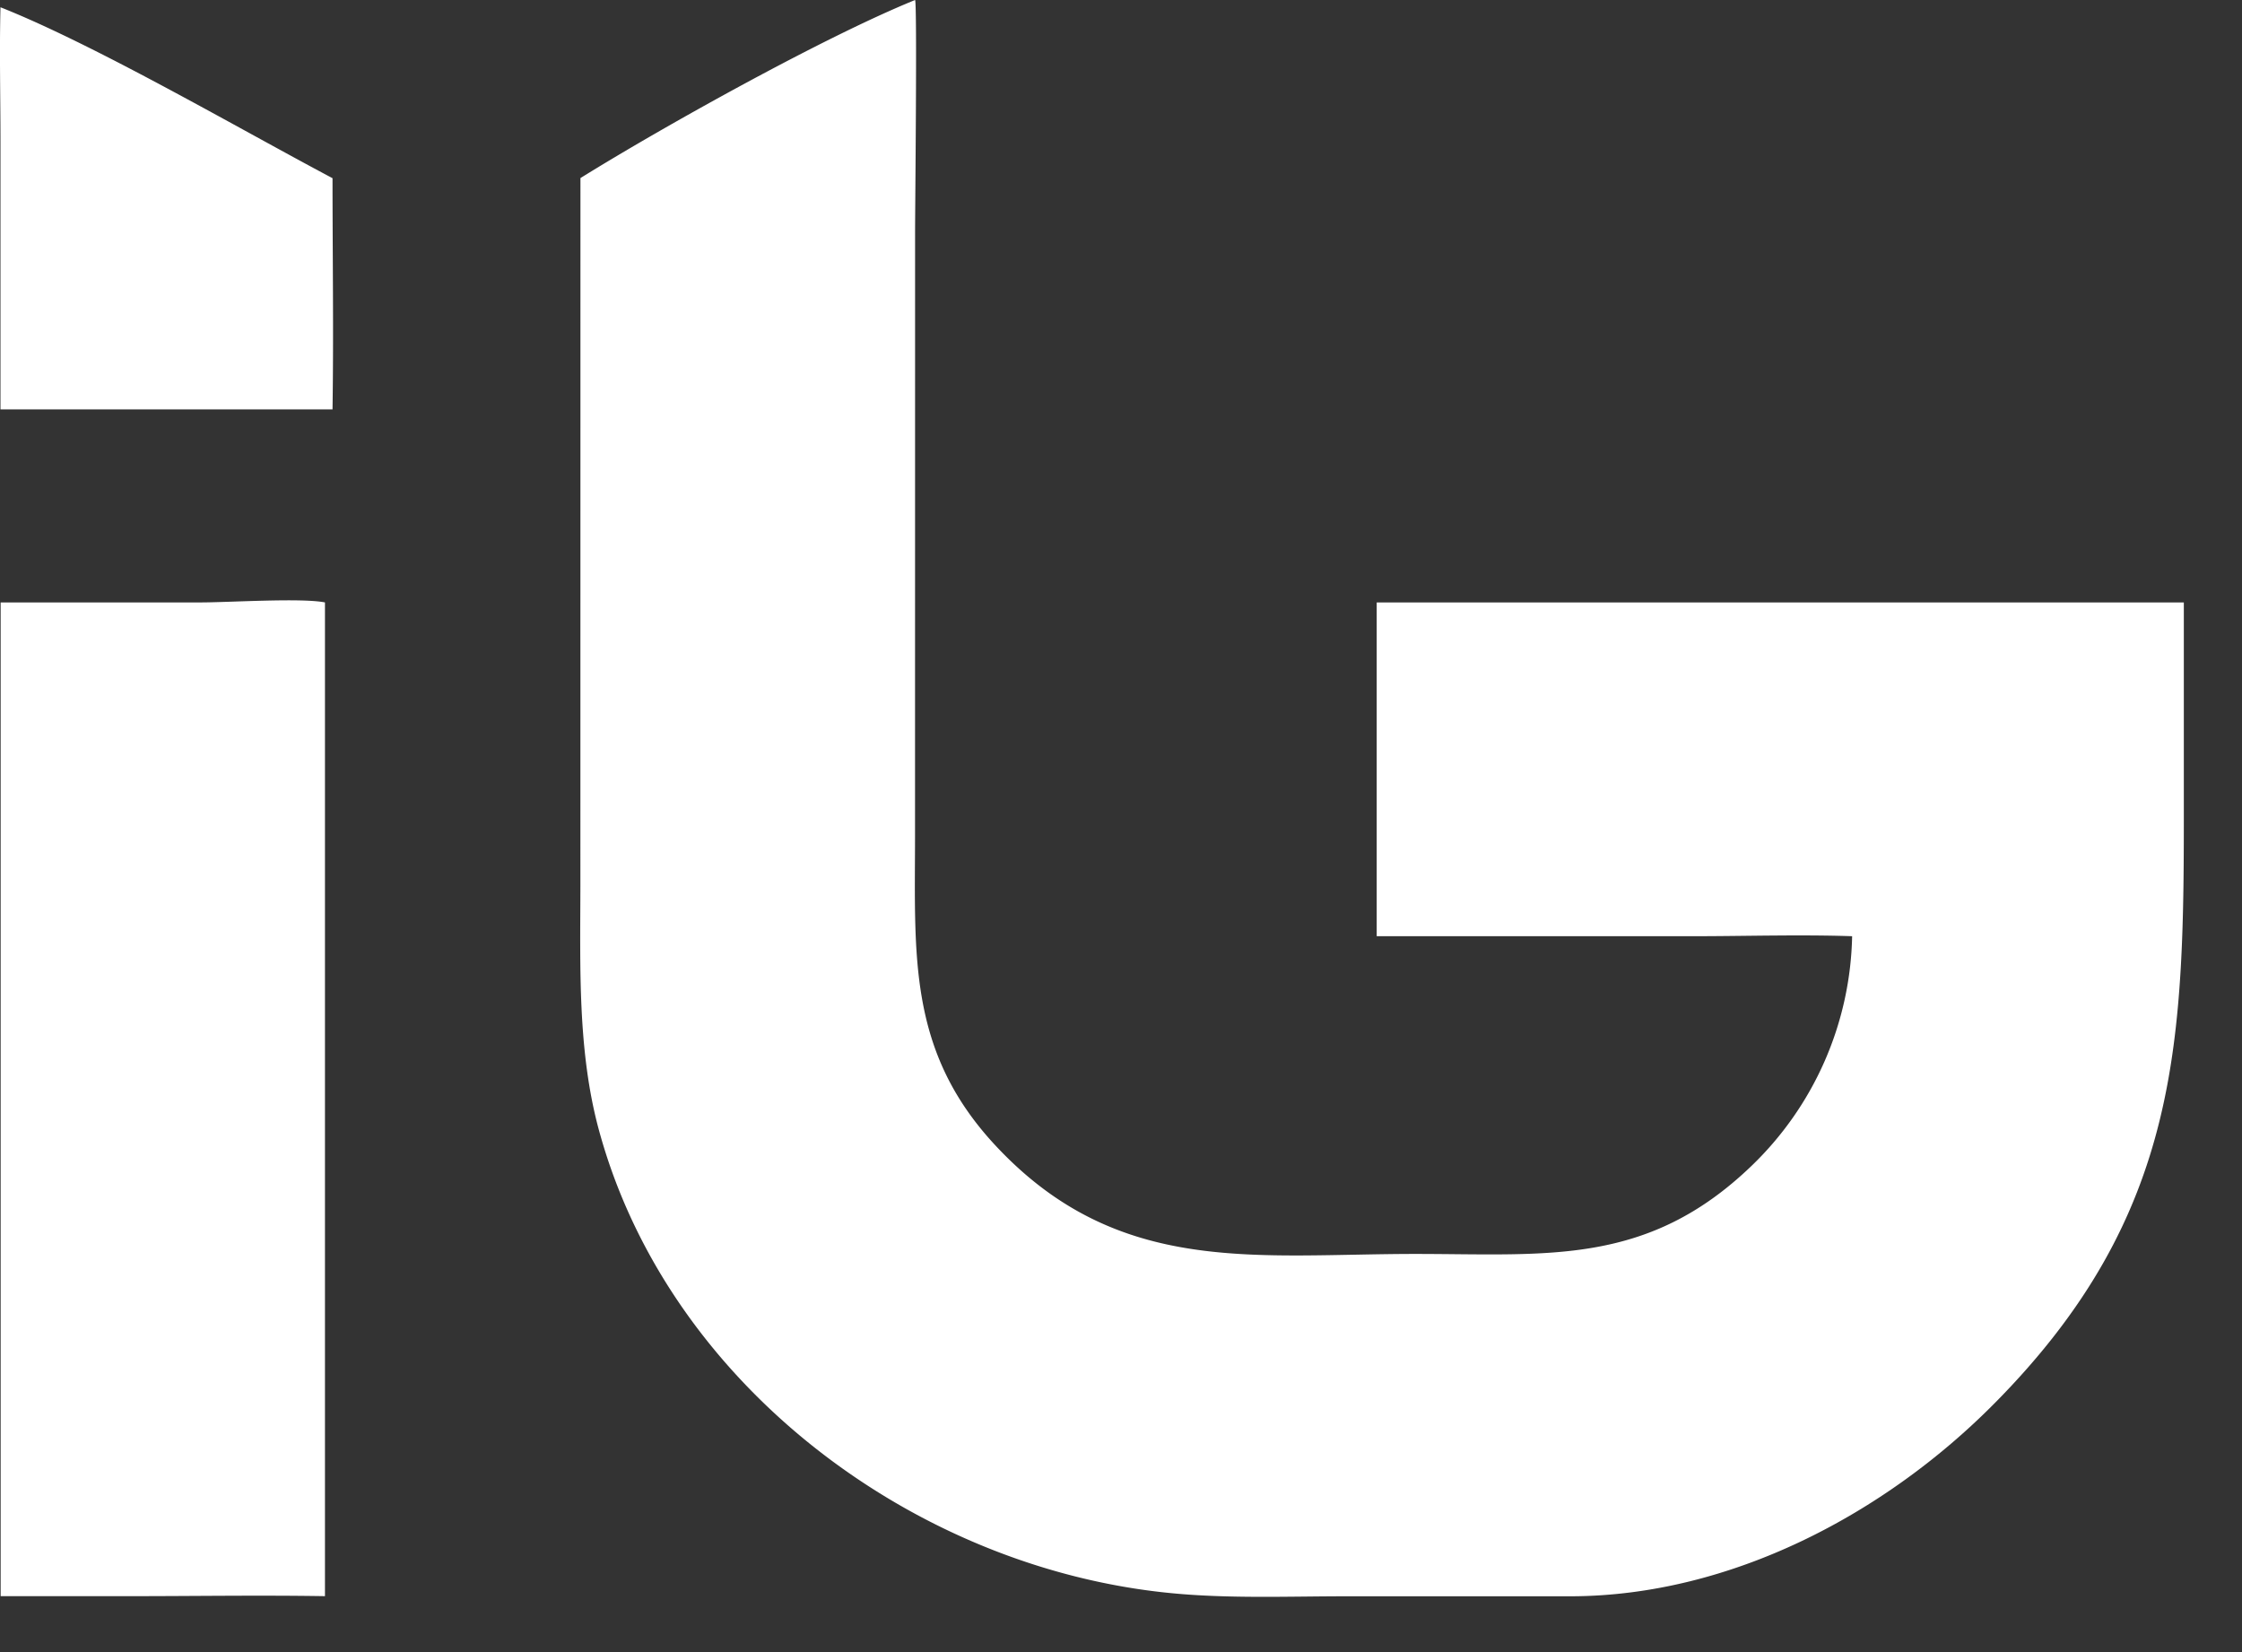 <svg width="38" height="28" fill="none" xmlns="http://www.w3.org/2000/svg"><rect width="100%" height="100%" fill="#333333" stroke="none"/><path d="M9.838 3.018C11.235 2.15 13.961.629 15.51 0c.037.057 0 3.552 0 3.912l-.001 10.256c-.001 2.04-.124 3.664 1.38 5.264 2.078 2.214 4.414 1.817 7.132 1.82 2.22.002 3.901.2 5.658-1.485a5.55 5.55 0 0 0 1.713-3.9c-.896-.03-1.803 0-2.7 0h-5.358V10.21h13.68v3.338c.003 4.068-.026 7.019-3.203 10.23-1.86 1.882-4.474 3.264-7.168 3.276h-3.807c-.992 0-2.005.043-2.994-.054-4.362-.425-8.537-3.558-9.697-7.87-.356-1.326-.31-2.747-.308-4.107l.001-12.005Zm-9.83 3.92V2.393c0-.756-.019-1.515 0-2.27 1.613.64 4.055 2.064 5.628 2.897 0 1.305.02 2.613 0 3.918H.008ZM.01 10.21H3.4c.484 0 1.71-.08 2.108 0v16.842c-1.107-.018-2.216 0-3.323 0H.011V10.21Z" fill="#fff"/></svg>